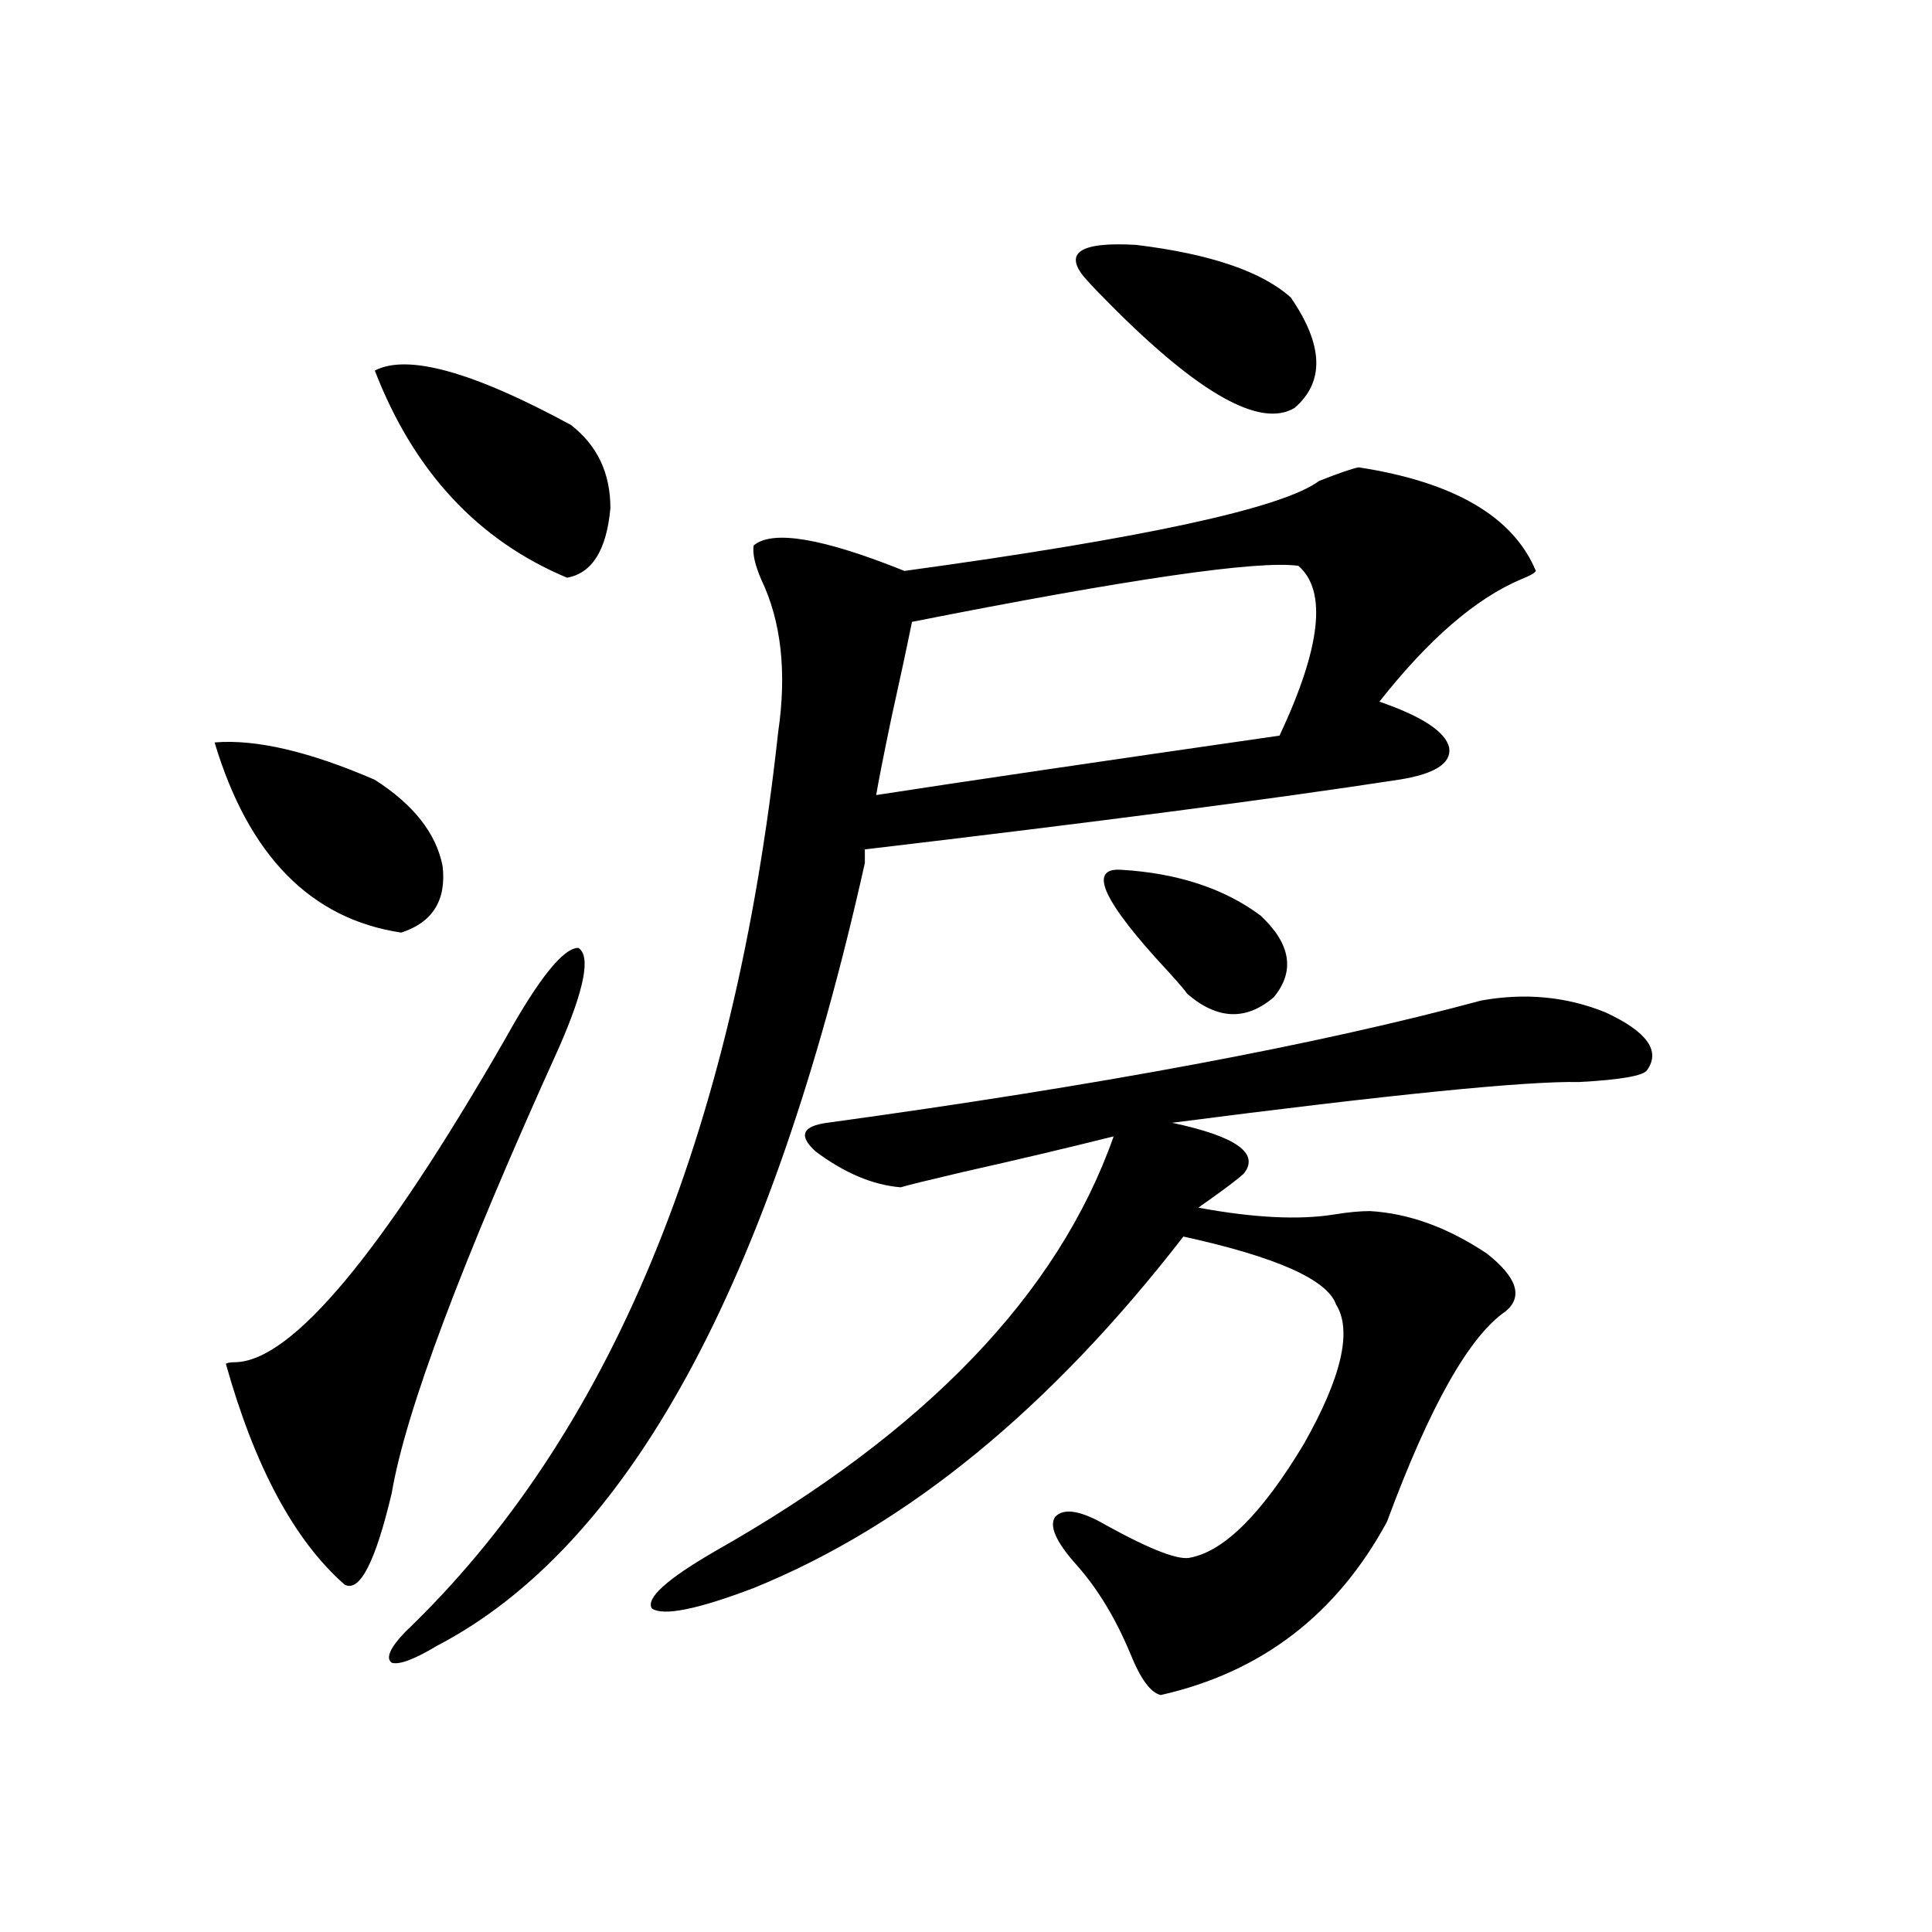 <?xml version="1.0" encoding="utf-8"?>
<!-- Generator: Adobe Illustrator 16.0.0, SVG Export Plug-In . SVG Version: 6.00 Build 0)  -->
<!DOCTYPE svg PUBLIC "-//W3C//DTD SVG 1.1//EN" "http://www.w3.org/Graphics/SVG/1.1/DTD/svg11.dtd">
<svg version="1.1" id="图层_1" xmlns="http://www.w3.org/2000/svg" xmlns:xlink="http://www.w3.org/1999/xlink" x="0px" y="0px"
	 width="1000px" height="1000px" viewBox="0 0 1000 1000" enable-background="new 0 0 1000 1000" xml:space="preserve">
<path d="M193.995,403.613c20.152,12.896,31.859,27.837,35.121,44.824c1.951,17.578-5.213,29.004-21.463,34.277
	c-46.828-7.031-79.022-39.839-96.583-98.438C132.533,382.52,160.17,388.975,193.995,403.613z M289.603,541.602
	c-50.73,111.924-79.678,188.965-86.827,231.152c-8.46,35.747-16.585,51.567-24.39,47.461
	c-26.021-22.852-46.508-60.933-61.462-114.258c0.641-0.576,2.271-0.879,4.878-0.879c29.268-0.576,75.761-56.25,139.509-166.992
	c17.561-31.641,30.243-47.461,38.048-47.461C305.853,494.731,302.605,511.719,289.603,541.602z M193.995,191.797
	c16.905-8.789,50.73,0.591,101.461,28.125c13.658,10.547,20.487,24.912,20.487,43.066c-1.951,21.685-9.436,33.701-22.438,36.035
	C247.317,279.688,214.147,243.955,193.995,191.797z M703.251,241.895c49.42,7.622,79.998,25.488,91.705,53.613
	c-0.655,1.182-3.262,2.637-7.805,4.395c-23.414,9.971-47.804,31.064-73.169,63.281c22.104,7.622,34.146,15.532,36.097,23.73
	c1.296,8.213-7.484,13.774-26.341,16.699c-65.044,9.971-157.069,21.973-276.091,36.035v7.031
	c-48.779,218.56-122.604,353.623-221.458,405.176c-11.707,7.031-19.512,9.957-23.414,8.789c-3.262-2.348-0.976-7.621,6.829-15.82
	c106.004-101.362,170.393-256.641,193.166-465.82c4.543-31.05,1.616-57.417-8.78-79.102c-3.262-7.607-4.558-13.472-3.902-17.578
	c9.756-8.198,35.762-3.804,78.047,13.184c124.22-16.987,195.758-32.52,214.629-46.582
	C693.16,244.834,699.989,242.485,703.251,241.895z M766.664,517.871c22.759-4.092,44.222-2.046,64.389,6.152
	c21.463,9.971,28.612,19.927,21.463,29.883c-1.951,2.939-13.658,4.985-35.121,6.152c-27.316-0.576-97.559,6.455-210.727,21.094
	c33.17,7.031,45.518,15.82,37.072,26.367c-3.262,2.939-9.436,7.622-18.536,14.063c-2.606,1.758-4.237,2.939-4.878,3.516
	c28.612,5.273,52.026,6.455,70.242,3.516c7.149-1.167,13.323-1.758,18.536-1.758c20.152,1.182,40.319,8.501,60.486,21.973
	c15.609,12.305,18.856,22.275,9.756,29.883c-18.871,12.896-39.358,49.219-61.462,108.984
	c-26.021,48.038-65.044,77.921-117.07,89.648c-5.213-1.181-10.411-8.212-15.609-21.094c-7.805-18.759-17.24-34.277-28.292-46.582
	c-10.411-11.714-13.993-19.912-10.731-24.609c4.543-4.683,13.323-3.213,26.341,4.395c23.414,12.896,38.048,18.457,43.901,16.699
	c17.561-3.516,37.072-23.14,58.535-58.887c19.512-34.565,25.03-58.584,16.585-72.07c-4.558-12.881-30.898-24.609-79.022-35.156
	c-68.946,89.072-143.091,149.717-222.434,181.934c-29.268,11.124-46.828,14.64-52.682,10.547
	c-3.262-5.273,7.805-15.229,33.17-29.883c108.61-61.523,177.222-133.003,205.849-214.453c-23.414,5.864-49.435,12.017-78.047,18.457
	c-17.561,4.106-28.292,6.743-32.194,7.91c-14.313-1.167-28.947-7.319-43.901-18.457c-9.115-8.198-7.164-13.184,5.854-14.941
	C569.261,561.816,682.108,540.723,766.664,517.871z M472.037,321.875c-2.606,12.896-6.188,29.595-10.731,50.098
	c-3.902,18.76-6.509,31.943-7.805,39.551c45.518-7.031,115.119-17.275,208.775-30.762c21.463-45.703,24.71-74.995,9.756-87.891
	C651.21,289.946,584.55,299.614,472.037,321.875z M668.13,154.004c16.905,24.609,17.561,43.657,1.951,57.129
	c-17.561,10.547-49.114-7.031-94.632-52.734c-5.854-5.85-10.091-10.244-12.683-13.184c-13.018-14.063-4.558-20.215,25.365-18.457
	C626.5,131.455,653.161,140.532,668.13,154.004z M580.327,450.195c29.268,1.758,53.322,9.668,72.193,23.73
	c15.609,14.653,17.881,28.716,6.829,42.188c-14.313,12.305-29.268,11.729-44.877-1.758c-0.655-1.167-3.902-4.971-9.756-11.426
	C570.892,466.606,562.767,449.028,580.327,450.195z"/>
</svg>
